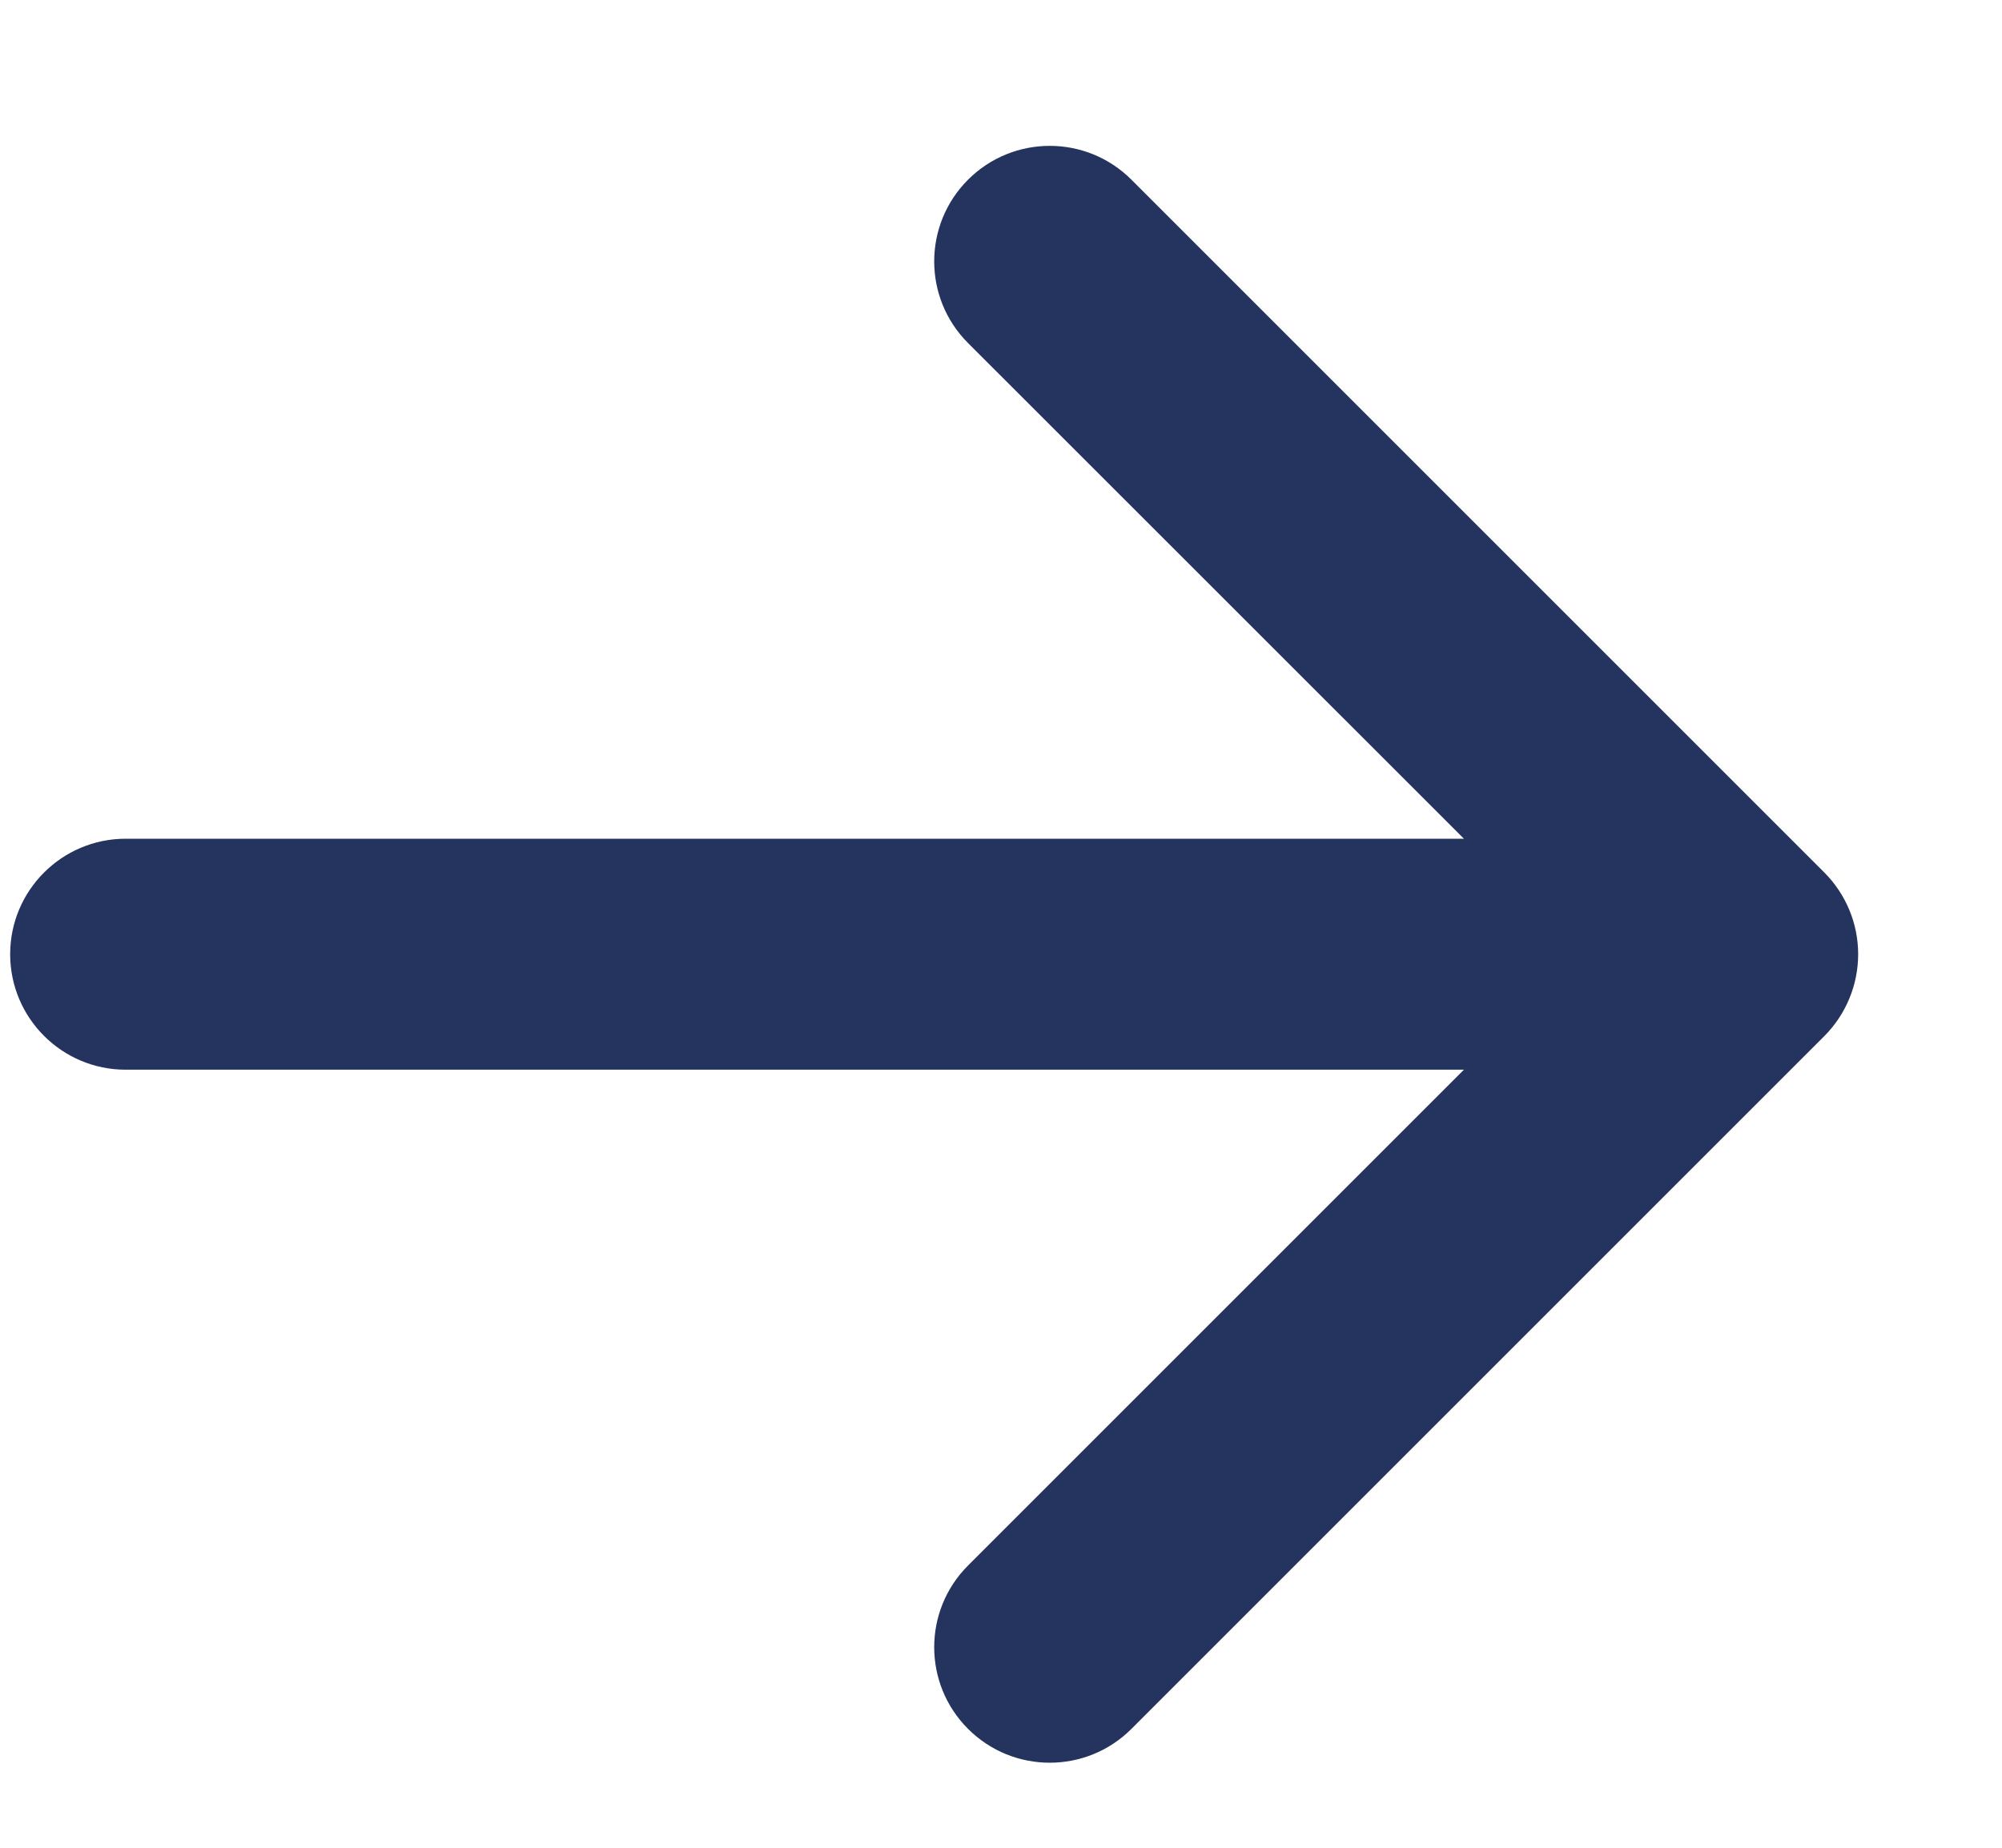 <svg width="13" height="12" viewBox="0 0 13 12" fill="none" xmlns="http://www.w3.org/2000/svg">
<g clip-path="url(#clip0_361_808)">
<path d="M6.286 1.167C6.579 0.874 7.054 0.874 7.347 1.167L11.847 5.667C11.987 5.808 12.066 5.998 12.066 6.197C12.066 6.396 11.987 6.587 11.847 6.728L7.347 11.228C7.054 11.521 6.579 11.521 6.286 11.228C5.993 10.935 5.993 10.46 6.286 10.167L9.506 6.947H0.816C0.402 6.947 0.066 6.611 0.066 6.197C0.066 5.783 0.402 5.447 0.816 5.447H9.506L6.286 2.228C5.993 1.935 5.993 1.46 6.286 1.167Z" fill="#24345F"/>
</g>
<defs>
<clipPath id="clip0_361_808">
<rect width="13" height="12" fill="white"/>
</clipPath>
</defs>
</svg>
